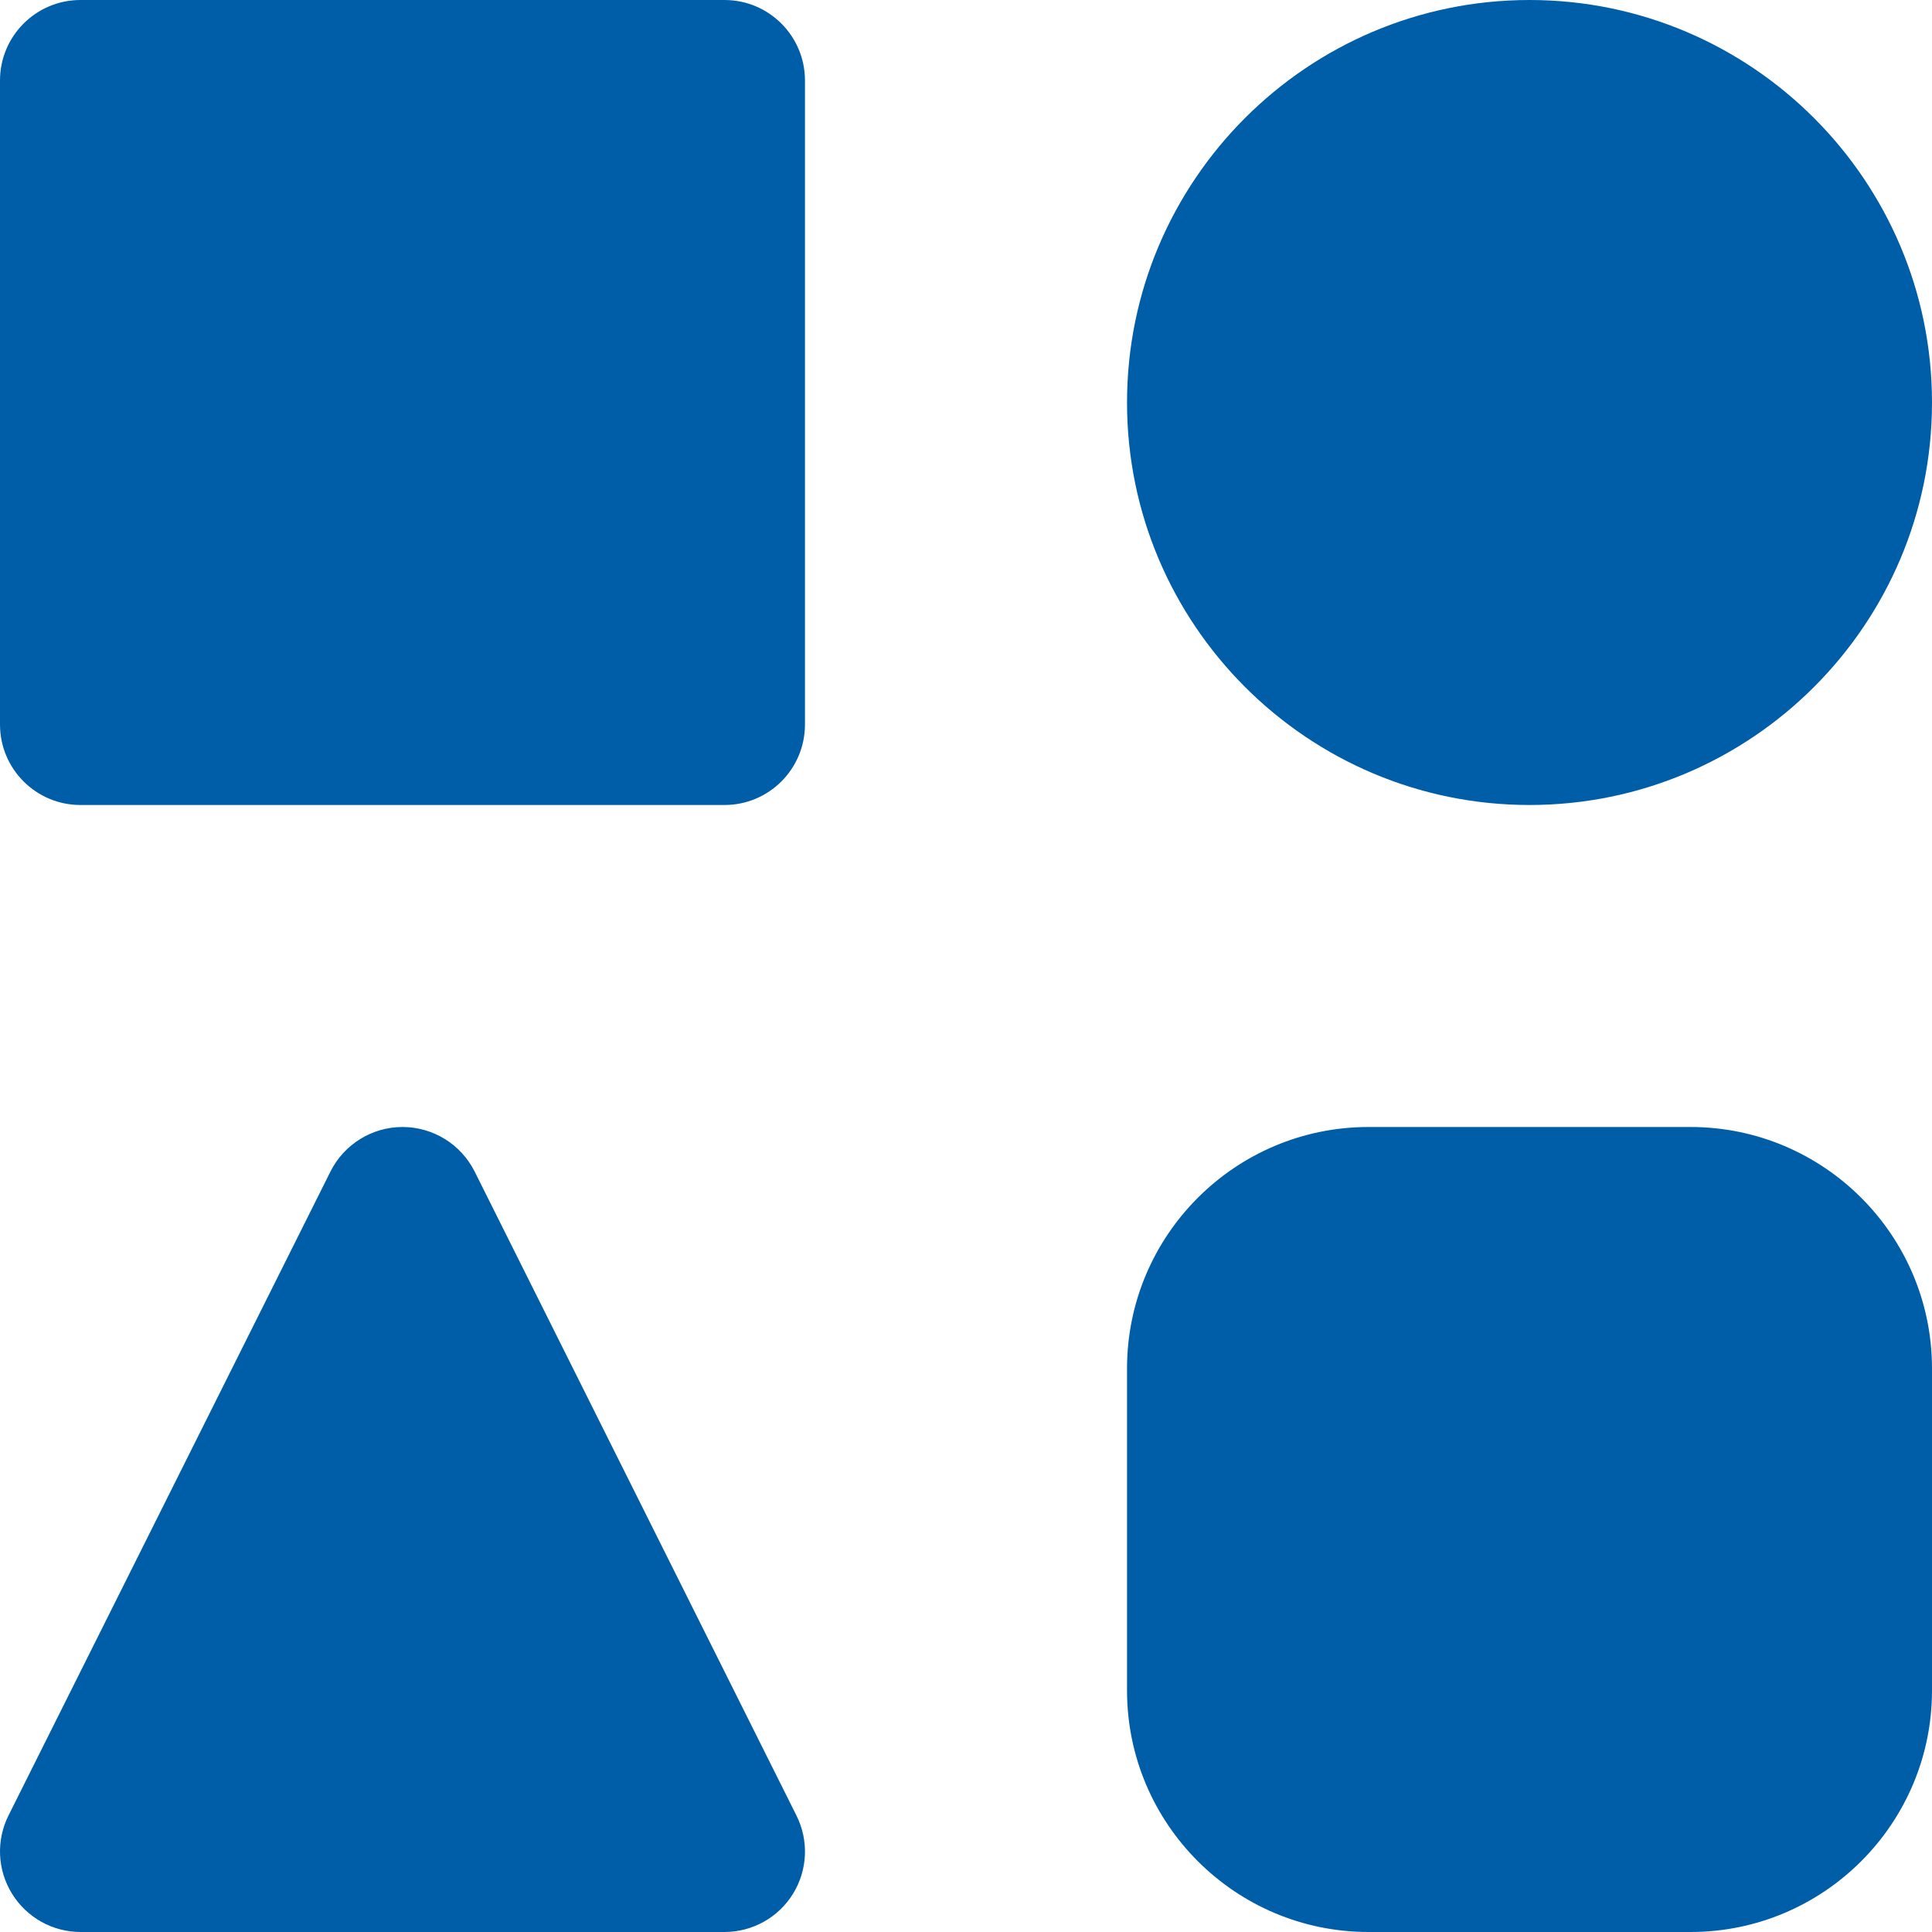 <svg width="60" height="60" viewBox="0 0 60 60" fill="none" xmlns="http://www.w3.org/2000/svg">
<path id="Combined Shape" fill-rule="evenodd" clip-rule="evenodd" d="M22.499 0H2.5C1.119 0 4.73382e-09 1.119 4.73382e-09 2.5V22.5C4.73382e-09 23.881 1.119 25 2.5 25H22.499C23.881 25 24.999 23.881 24.999 22.5V2.5C24.999 1.119 23.881 0 22.499 0ZM47.5 25C54.394 25 60 19.394 60 12.5C60 5.606 54.394 0 47.5 0C40.607 0 35.001 5.606 35.001 12.5C35.001 19.394 40.607 25 47.5 25ZM14.739 36.381C14.314 35.535 13.448 35 12.501 35C11.555 35 10.689 35.535 10.264 36.381L0.264 56.381C-0.123 57.156 -0.083 58.075 0.374 58.812C0.83 59.55 1.636 60 2.502 60H22.501C23.367 60 24.173 59.55 24.626 58.816C25.082 58.078 25.123 57.159 24.735 56.384L14.739 36.381ZM52.5 35H42.501C38.363 35 35.001 38.362 35.001 42.5V52.5C35.001 56.637 38.363 60 42.501 60H52.5C56.638 60 60 56.637 60 52.5V42.5C60 38.362 56.638 35 52.5 35Z" fill="#005EA8"/>
</svg>
